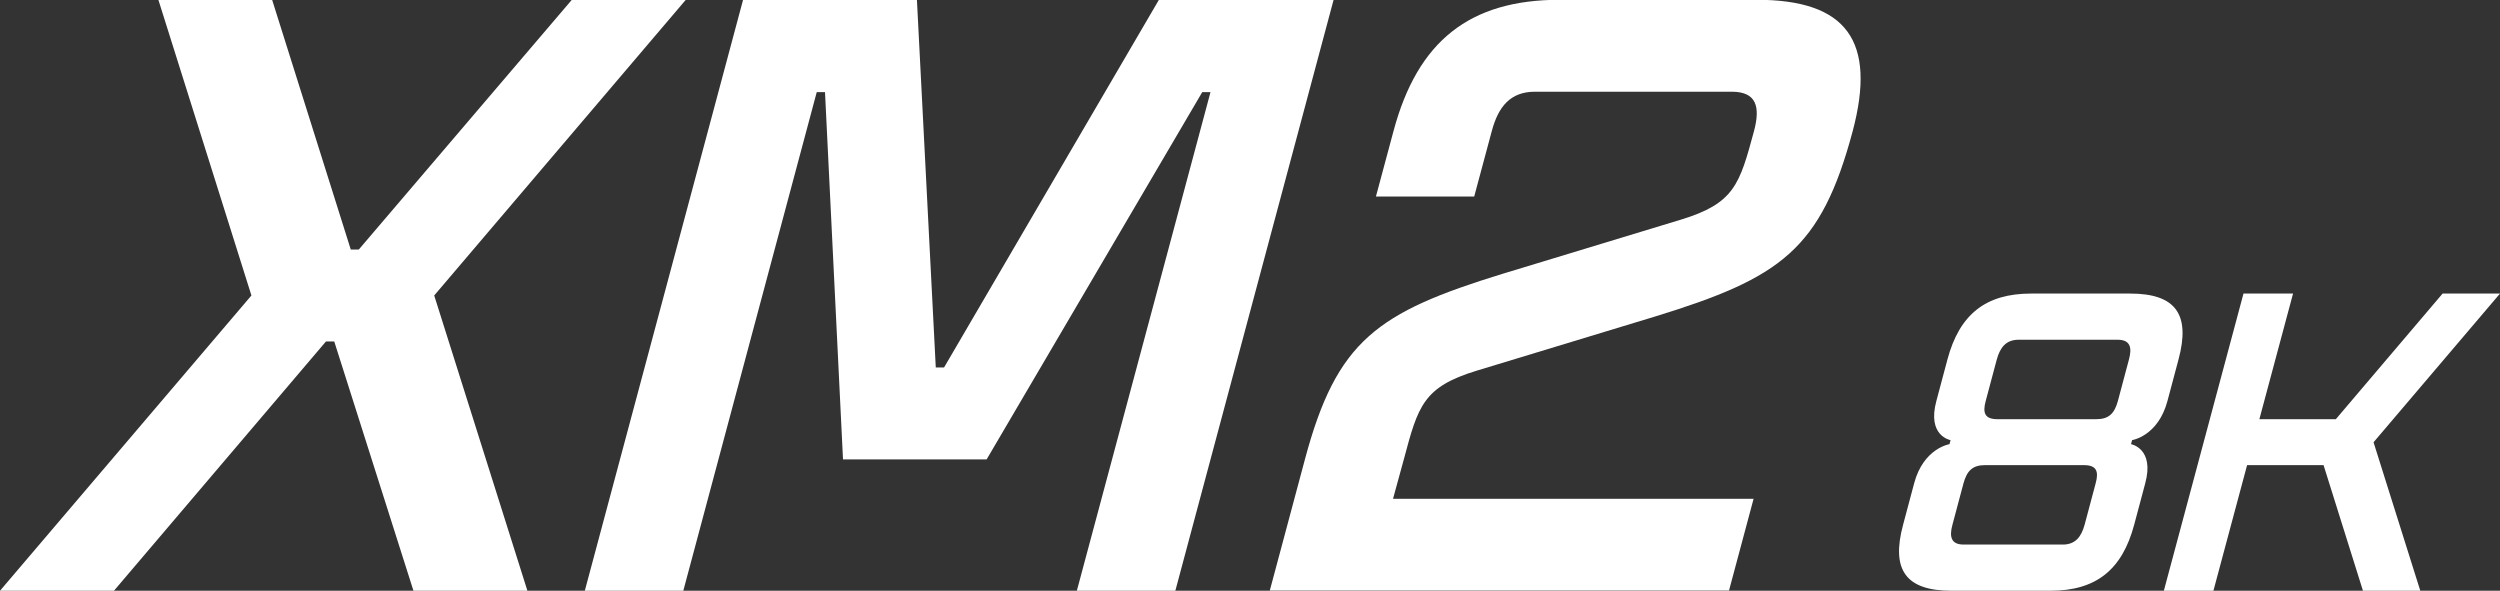 <?xml version="1.0" encoding="utf-8"?>
<svg xmlns="http://www.w3.org/2000/svg" version="1.1" viewBox="0 0 1180.3 278.9">
  <rect x="0" y="0" width="1180.3" height="278.9" fill="#333333" stroke="none"/>
  <defs>
    <style>
      .cls-1 {
        fill: #fff;
      }
    </style>
  </defs>
  
  <g>
    <g id="Ebene_1">
      <g>
        <g>
          <polygon class="cls-1" points="323.7 0 205 139.5 249 278.9 195.2 278.9 157.8 161.2 153.9 161.2 53.8 278.9 0 278.9 118.7 139.5 74.8 0 128.5 0 165.6 117.8 169.4 117.8 269.9 0 323.7 0"/>
          <polygon class="cls-1" points="629.6 0 554.9 278.9 508.4 278.9 571.5 43.5 567.6 43.5 465.8 216.9 398 216.9 389.5 43.5 385.6 43.5 322.6 278.9 276.1 278.9 350.8 0 432.9 0 441.8 173.5 445.7 173.5 547.1 0 629.6 0"/>
          <path class="cls-1" d="M657.5,235.5h170.4l-11.6,43.3h-216.8l16.6-62c15-56.1,34.1-69.3,93.2-87.5l84.3-25.6c25.3-7.7,27.7-16.7,34.5-41.8,3.1-11.6,1.1-18.6-10.5-18.6h-92.9c-11.6,0-17.3,7-20.4,18.6l-8.3,30.9h-46.4l8.3-30.9c11.4-42.6,36-62,78.5-62h92.9c42.6,0,56.7,19.4,45.4,62-15,56.1-34.1,69.3-93.2,87.5l-84.3,25.6c-25.3,7.7-27.7,16.7-34.4,41.8l-5.1,18.6Z"/>
        </g>
        <g>
          <path class="cls-1" d="M1006.6,207.8l-.5,1.9s11.2,2,6.7,18.5l-5.2,19.5c-5.7,21.4-18.1,31.2-39.5,31.2h-46.8c-21.4,0-28.6-9.7-22.8-31.2l5.2-19.5c4.4-16.6,16.7-18.5,16.7-18.5l.5-1.9s-11.2-1.9-6.7-18.5l5.2-19.5c5.7-21.4,18.1-31.2,39.5-31.2h46.8c21.4,0,28.6,9.7,22.8,31.2l-5.2,19.5c-4.4,16.6-16.7,18.5-16.7,18.5ZM1005.1,169.8c1.6-5.8.6-9.4-5.3-9.4h-46.8c-5.8,0-8.7,3.5-10.3,9.4l-5.2,19.5c-1.6,5.8-.3,8.6,5.5,8.6h46.8c5.8,0,8.5-2.7,10.1-8.6l5.2-19.5ZM989.4,228.2c1.6-5.8.3-8.6-5.5-8.6h-46.8c-5.8,0-8.5,2.7-10.1,8.6l-5.2,19.5c-1.6,5.8-.6,9.4,5.3,9.4h46.8c5.8,0,8.7-3.5,10.3-9.4l5.2-19.5Z"/>
          <path class="cls-1" d="M1142.7,278.9h-27.1l-18.6-59.3h-36.1l-15.9,59.3h-23.4l37.6-140.3h23.4l-15.9,59.3h36.1l50.4-59.3h27.1l-59.7,70.2,22.1,70.2Z"/>
        </g>
      </g>
    </g>
  </g>
</svg>